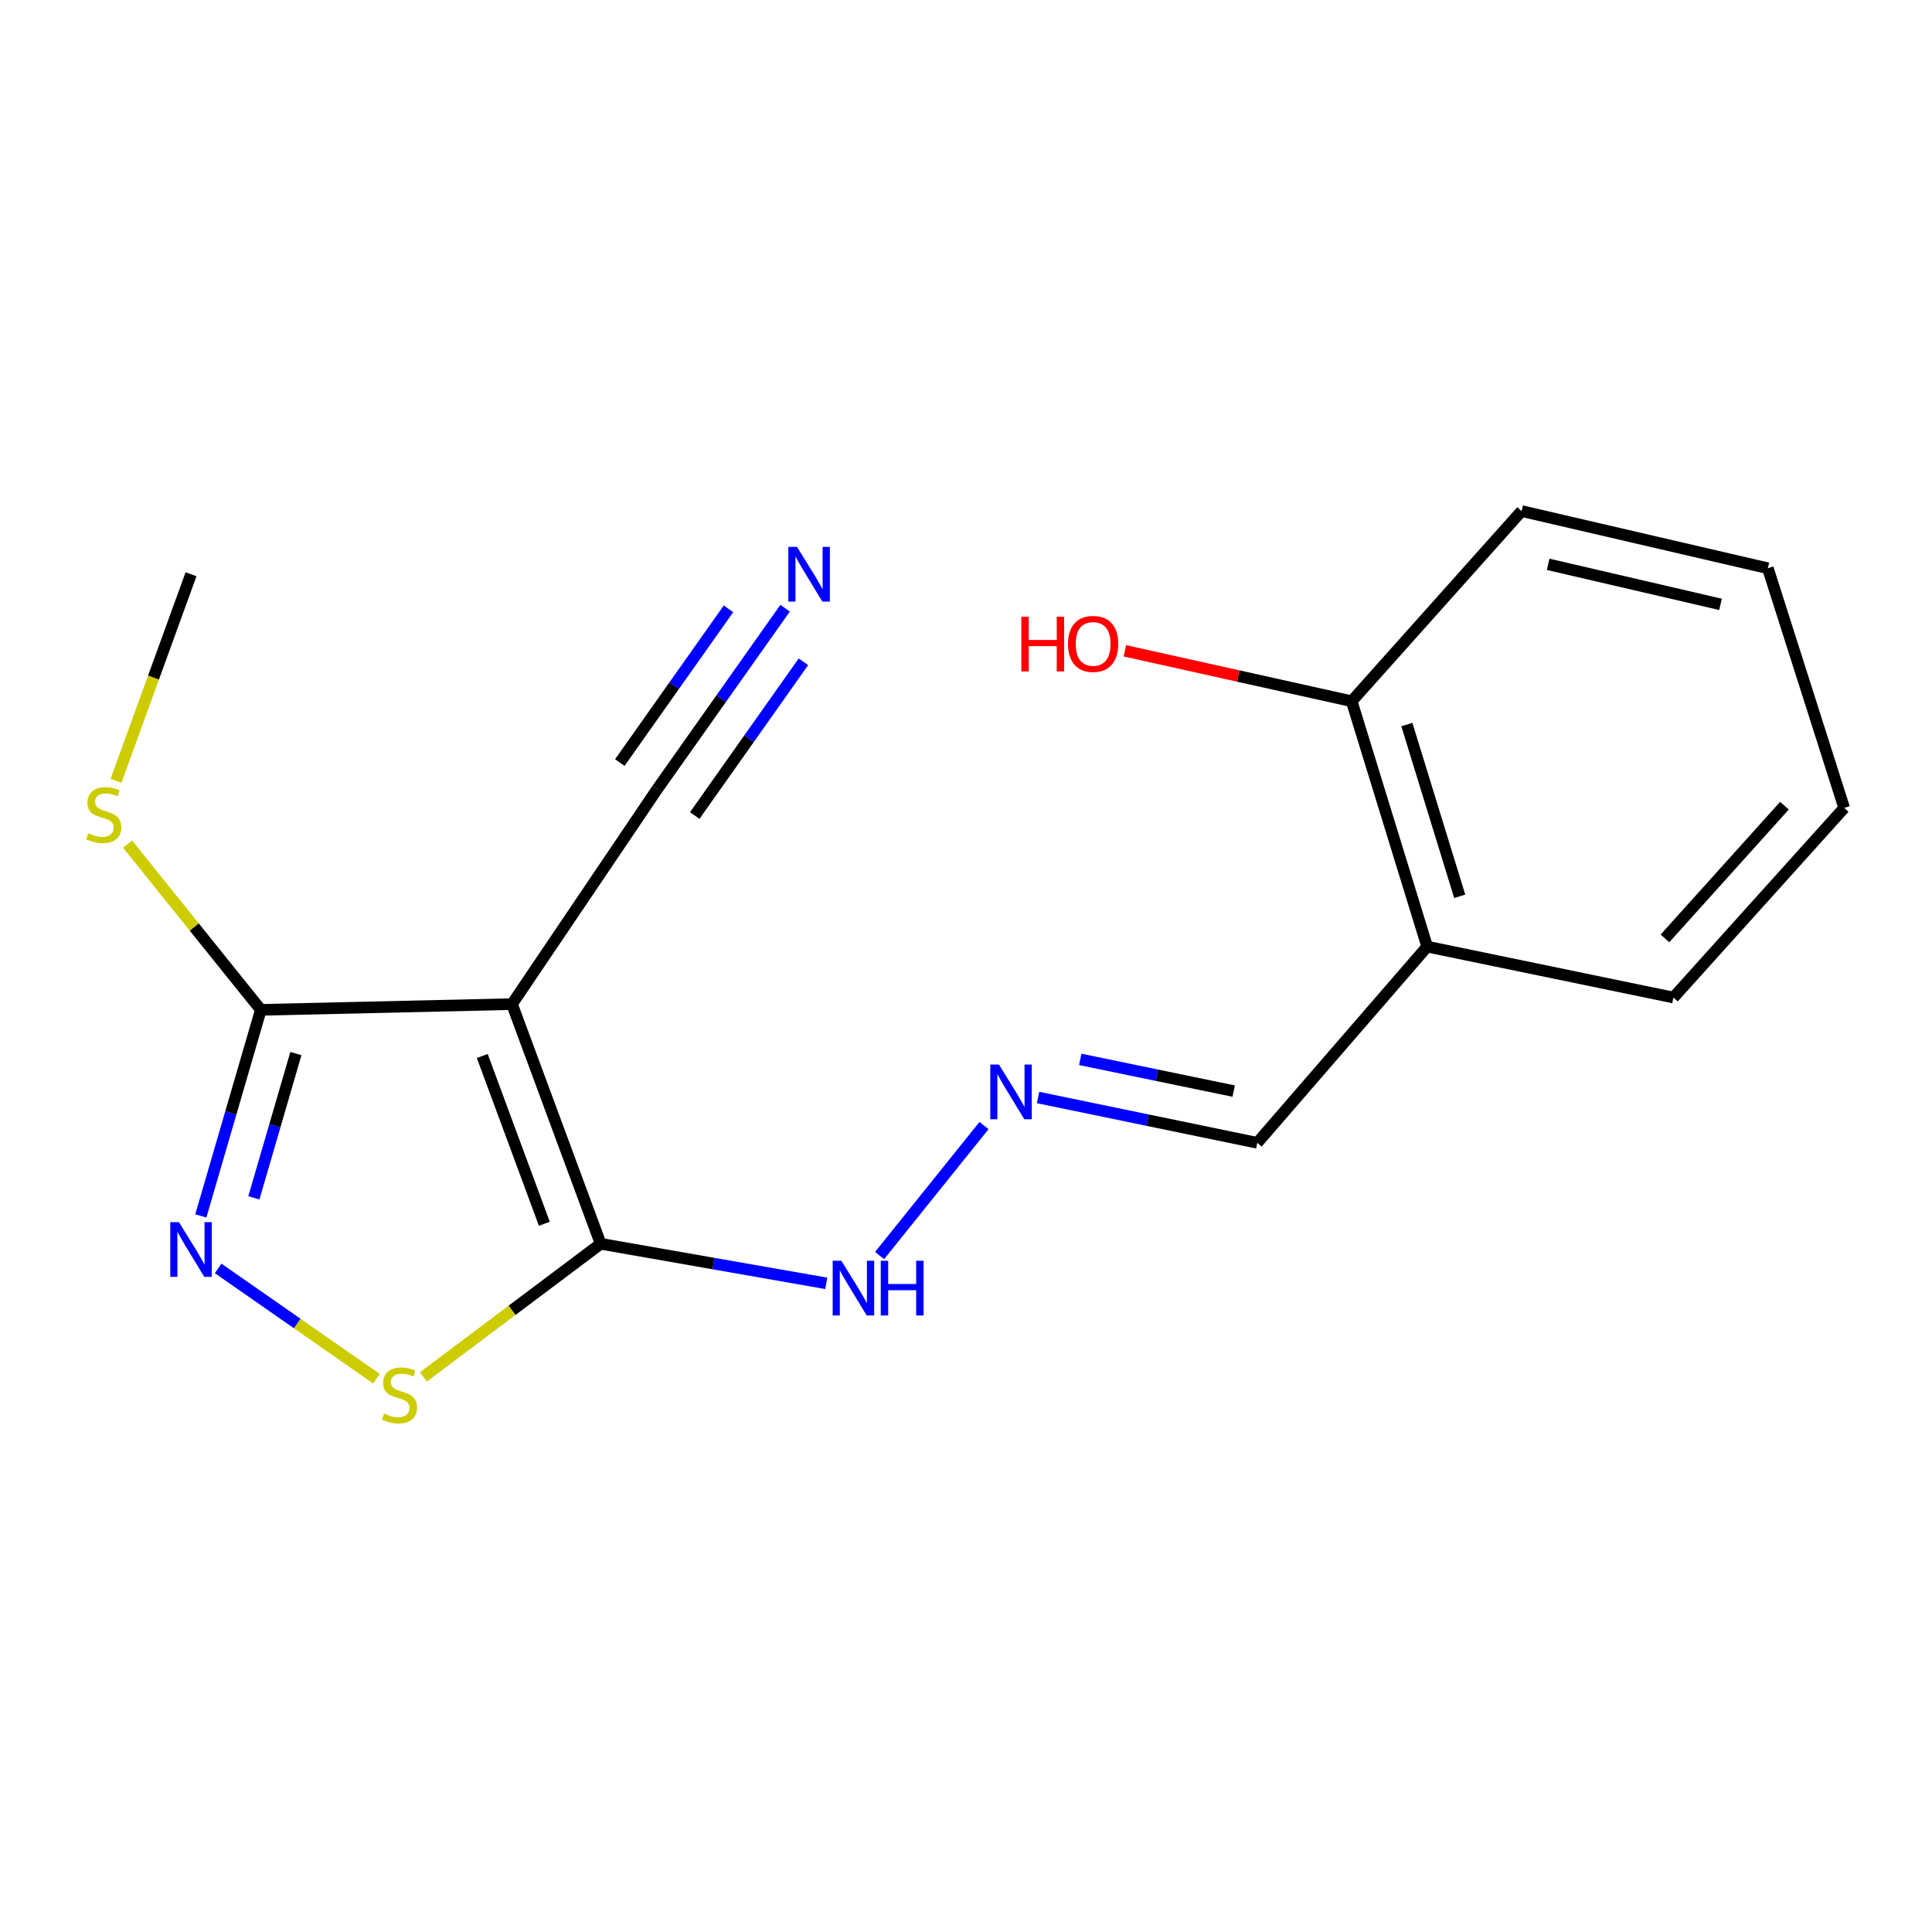 <?xml version='1.0' encoding='iso-8859-1'?>
<svg version='1.1' baseProfile='full'
              xmlns='http://www.w3.org/2000/svg'
                      xmlns:rdkit='http://www.rdkit.org/xml'
                      xmlns:xlink='http://www.w3.org/1999/xlink'
                  xml:space='preserve'
width='1000px' height='1000px' viewBox='0 0 1000 1000'>
<!-- END OF HEADER -->
<rect style='opacity:1.0;fill:#FFFFFF;stroke:none' width='1000' height='1000' x='0' y='0'> </rect>
<path class='bond-0' d='M 265.006,519.728 L 310.904,643.781' style='fill:none;fill-rule:evenodd;stroke:#000000;stroke-width:6px;stroke-linecap:butt;stroke-linejoin:miter;stroke-opacity:1' />
<path class='bond-0' d='M 249.619,546.576 L 281.747,633.413' style='fill:none;fill-rule:evenodd;stroke:#000000;stroke-width:6px;stroke-linecap:butt;stroke-linejoin:miter;stroke-opacity:1' />
<path class='bond-3' d='M 265.006,519.728 L 135.016,522.697' style='fill:none;fill-rule:evenodd;stroke:#000000;stroke-width:6px;stroke-linecap:butt;stroke-linejoin:miter;stroke-opacity:1' />
<path class='bond-4' d='M 265.006,519.728 L 340.205,408.407' style='fill:none;fill-rule:evenodd;stroke:#000000;stroke-width:6px;stroke-linecap:butt;stroke-linejoin:miter;stroke-opacity:1' />
<path class='bond-2' d='M 310.904,643.781 L 265.019,678.234' style='fill:none;fill-rule:evenodd;stroke:#000000;stroke-width:6px;stroke-linecap:butt;stroke-linejoin:miter;stroke-opacity:1' />
<path class='bond-2' d='M 265.019,678.234 L 219.133,712.687' style='fill:none;fill-rule:evenodd;stroke:#CCCC00;stroke-width:6px;stroke-linecap:butt;stroke-linejoin:miter;stroke-opacity:1' />
<path class='bond-7' d='M 310.904,643.781 L 369.29,654.019' style='fill:none;fill-rule:evenodd;stroke:#000000;stroke-width:6px;stroke-linecap:butt;stroke-linejoin:miter;stroke-opacity:1' />
<path class='bond-7' d='M 369.29,654.019 L 427.677,664.258' style='fill:none;fill-rule:evenodd;stroke:#0000FF;stroke-width:6px;stroke-linecap:butt;stroke-linejoin:miter;stroke-opacity:1' />
<path class='bond-1' d='M 103.946,629.359 L 119.481,576.028' style='fill:none;fill-rule:evenodd;stroke:#0000FF;stroke-width:6px;stroke-linecap:butt;stroke-linejoin:miter;stroke-opacity:1' />
<path class='bond-1' d='M 119.481,576.028 L 135.016,522.697' style='fill:none;fill-rule:evenodd;stroke:#000000;stroke-width:6px;stroke-linecap:butt;stroke-linejoin:miter;stroke-opacity:1' />
<path class='bond-1' d='M 131.407,620.001 L 142.281,582.669' style='fill:none;fill-rule:evenodd;stroke:#0000FF;stroke-width:6px;stroke-linecap:butt;stroke-linejoin:miter;stroke-opacity:1' />
<path class='bond-1' d='M 142.281,582.669 L 153.155,545.337' style='fill:none;fill-rule:evenodd;stroke:#000000;stroke-width:6px;stroke-linecap:butt;stroke-linejoin:miter;stroke-opacity:1' />
<path class='bond-18' d='M 112.909,656.525 L 153.884,685.076' style='fill:none;fill-rule:evenodd;stroke:#0000FF;stroke-width:6px;stroke-linecap:butt;stroke-linejoin:miter;stroke-opacity:1' />
<path class='bond-18' d='M 153.884,685.076 L 194.858,713.628' style='fill:none;fill-rule:evenodd;stroke:#CCCC00;stroke-width:6px;stroke-linecap:butt;stroke-linejoin:miter;stroke-opacity:1' />
<path class='bond-11' d='M 135.016,522.697 L 100.524,479.804' style='fill:none;fill-rule:evenodd;stroke:#000000;stroke-width:6px;stroke-linecap:butt;stroke-linejoin:miter;stroke-opacity:1' />
<path class='bond-11' d='M 100.524,479.804 L 66.032,436.911' style='fill:none;fill-rule:evenodd;stroke:#CCCC00;stroke-width:6px;stroke-linecap:butt;stroke-linejoin:miter;stroke-opacity:1' />
<path class='bond-5' d='M 340.205,408.407 L 373.292,361.6' style='fill:none;fill-rule:evenodd;stroke:#000000;stroke-width:6px;stroke-linecap:butt;stroke-linejoin:miter;stroke-opacity:1' />
<path class='bond-5' d='M 373.292,361.6 L 406.38,314.794' style='fill:none;fill-rule:evenodd;stroke:#0000FF;stroke-width:6px;stroke-linecap:butt;stroke-linejoin:miter;stroke-opacity:1' />
<path class='bond-5' d='M 359.597,422.114 L 387.721,382.329' style='fill:none;fill-rule:evenodd;stroke:#000000;stroke-width:6px;stroke-linecap:butt;stroke-linejoin:miter;stroke-opacity:1' />
<path class='bond-5' d='M 387.721,382.329 L 415.845,342.543' style='fill:none;fill-rule:evenodd;stroke:#0000FF;stroke-width:6px;stroke-linecap:butt;stroke-linejoin:miter;stroke-opacity:1' />
<path class='bond-5' d='M 320.814,394.699 L 348.938,354.913' style='fill:none;fill-rule:evenodd;stroke:#000000;stroke-width:6px;stroke-linecap:butt;stroke-linejoin:miter;stroke-opacity:1' />
<path class='bond-5' d='M 348.938,354.913 L 377.062,315.128' style='fill:none;fill-rule:evenodd;stroke:#0000FF;stroke-width:6px;stroke-linecap:butt;stroke-linejoin:miter;stroke-opacity:1' />
<path class='bond-6' d='M 509.319,582.594 L 455.28,649.866' style='fill:none;fill-rule:evenodd;stroke:#0000FF;stroke-width:6px;stroke-linecap:butt;stroke-linejoin:miter;stroke-opacity:1' />
<path class='bond-10' d='M 537.303,568.07 L 594.035,579.797' style='fill:none;fill-rule:evenodd;stroke:#0000FF;stroke-width:6px;stroke-linecap:butt;stroke-linejoin:miter;stroke-opacity:1' />
<path class='bond-10' d='M 594.035,579.797 L 650.766,591.524' style='fill:none;fill-rule:evenodd;stroke:#000000;stroke-width:6px;stroke-linecap:butt;stroke-linejoin:miter;stroke-opacity:1' />
<path class='bond-10' d='M 559.13,548.333 L 598.842,556.542' style='fill:none;fill-rule:evenodd;stroke:#0000FF;stroke-width:6px;stroke-linecap:butt;stroke-linejoin:miter;stroke-opacity:1' />
<path class='bond-10' d='M 598.842,556.542 L 638.554,564.75' style='fill:none;fill-rule:evenodd;stroke:#000000;stroke-width:6px;stroke-linecap:butt;stroke-linejoin:miter;stroke-opacity:1' />
<path class='bond-8' d='M 738.71,489.965 L 650.766,591.524' style='fill:none;fill-rule:evenodd;stroke:#000000;stroke-width:6px;stroke-linecap:butt;stroke-linejoin:miter;stroke-opacity:1' />
<path class='bond-9' d='M 738.71,489.965 L 699.632,362.957' style='fill:none;fill-rule:evenodd;stroke:#000000;stroke-width:6px;stroke-linecap:butt;stroke-linejoin:miter;stroke-opacity:1' />
<path class='bond-9' d='M 755.545,463.93 L 728.191,375.025' style='fill:none;fill-rule:evenodd;stroke:#000000;stroke-width:6px;stroke-linecap:butt;stroke-linejoin:miter;stroke-opacity:1' />
<path class='bond-13' d='M 738.71,489.965 L 866.166,516.324' style='fill:none;fill-rule:evenodd;stroke:#000000;stroke-width:6px;stroke-linecap:butt;stroke-linejoin:miter;stroke-opacity:1' />
<path class='bond-12' d='M 699.632,362.957 L 640.932,349.908' style='fill:none;fill-rule:evenodd;stroke:#000000;stroke-width:6px;stroke-linecap:butt;stroke-linejoin:miter;stroke-opacity:1' />
<path class='bond-12' d='M 640.932,349.908 L 582.231,336.859' style='fill:none;fill-rule:evenodd;stroke:#FF0000;stroke-width:6px;stroke-linecap:butt;stroke-linejoin:miter;stroke-opacity:1' />
<path class='bond-14' d='M 699.632,362.957 L 787.576,264.525' style='fill:none;fill-rule:evenodd;stroke:#000000;stroke-width:6px;stroke-linecap:butt;stroke-linejoin:miter;stroke-opacity:1' />
<path class='bond-15' d='M 60.039,404.159 L 79.46,350.694' style='fill:none;fill-rule:evenodd;stroke:#CCCC00;stroke-width:6px;stroke-linecap:butt;stroke-linejoin:miter;stroke-opacity:1' />
<path class='bond-15' d='M 79.46,350.694 L 98.881,297.23' style='fill:none;fill-rule:evenodd;stroke:#000000;stroke-width:6px;stroke-linecap:butt;stroke-linejoin:miter;stroke-opacity:1' />
<path class='bond-16' d='M 866.166,516.324 L 954.545,418.183' style='fill:none;fill-rule:evenodd;stroke:#000000;stroke-width:6px;stroke-linecap:butt;stroke-linejoin:miter;stroke-opacity:1' />
<path class='bond-16' d='M 861.777,485.712 L 923.642,417.013' style='fill:none;fill-rule:evenodd;stroke:#000000;stroke-width:6px;stroke-linecap:butt;stroke-linejoin:miter;stroke-opacity:1' />
<path class='bond-19' d='M 787.576,264.525 L 915.033,294.13' style='fill:none;fill-rule:evenodd;stroke:#000000;stroke-width:6px;stroke-linecap:butt;stroke-linejoin:miter;stroke-opacity:1' />
<path class='bond-19' d='M 801.322,292.097 L 890.541,312.82' style='fill:none;fill-rule:evenodd;stroke:#000000;stroke-width:6px;stroke-linecap:butt;stroke-linejoin:miter;stroke-opacity:1' />
<path class='bond-17' d='M 954.545,418.183 L 915.033,294.13' style='fill:none;fill-rule:evenodd;stroke:#000000;stroke-width:6px;stroke-linecap:butt;stroke-linejoin:miter;stroke-opacity:1' />
<path  class='atom-2' d='M 92.621 632.589
L 101.901 647.589
Q 102.821 649.069, 104.301 651.749
Q 105.781 654.429, 105.861 654.589
L 105.861 632.589
L 109.621 632.589
L 109.621 660.909
L 105.741 660.909
L 95.781 644.509
Q 94.621 642.589, 93.381 640.389
Q 92.181 638.189, 91.821 637.509
L 91.821 660.909
L 88.141 660.909
L 88.141 632.589
L 92.621 632.589
' fill='#0000FF'/>
<path  class='atom-3' d='M 198.799 731.669
Q 199.119 731.789, 200.439 732.349
Q 201.759 732.909, 203.199 733.269
Q 204.679 733.589, 206.119 733.589
Q 208.799 733.589, 210.359 732.309
Q 211.919 730.989, 211.919 728.709
Q 211.919 727.149, 211.119 726.189
Q 210.359 725.229, 209.159 724.709
Q 207.959 724.189, 205.959 723.589
Q 203.439 722.829, 201.919 722.109
Q 200.439 721.389, 199.359 719.869
Q 198.319 718.349, 198.319 715.789
Q 198.319 712.229, 200.719 710.029
Q 203.159 707.829, 207.959 707.829
Q 211.239 707.829, 214.959 709.389
L 214.039 712.469
Q 210.639 711.069, 208.079 711.069
Q 205.319 711.069, 203.799 712.229
Q 202.279 713.349, 202.319 715.309
Q 202.319 716.829, 203.079 717.749
Q 203.879 718.669, 204.999 719.189
Q 206.159 719.709, 208.079 720.309
Q 210.639 721.109, 212.159 721.909
Q 213.679 722.709, 214.759 724.349
Q 215.879 725.949, 215.879 728.709
Q 215.879 732.629, 213.239 734.749
Q 210.639 736.829, 206.279 736.829
Q 203.759 736.829, 201.839 736.269
Q 199.959 735.749, 197.719 734.829
L 198.799 731.669
' fill='#CCCC00'/>
<path  class='atom-6' d='M 412.535 283.07
L 421.815 298.07
Q 422.735 299.55, 424.215 302.23
Q 425.695 304.91, 425.775 305.07
L 425.775 283.07
L 429.535 283.07
L 429.535 311.39
L 425.655 311.39
L 415.695 294.99
Q 414.535 293.07, 413.295 290.87
Q 412.095 288.67, 411.735 287.99
L 411.735 311.39
L 408.055 311.39
L 408.055 283.07
L 412.535 283.07
' fill='#0000FF'/>
<path  class='atom-7' d='M 517.049 551.018
L 526.329 566.018
Q 527.249 567.498, 528.729 570.178
Q 530.209 572.858, 530.289 573.018
L 530.289 551.018
L 534.049 551.018
L 534.049 579.338
L 530.169 579.338
L 520.209 562.938
Q 519.049 561.018, 517.809 558.818
Q 516.609 556.618, 516.249 555.938
L 516.249 579.338
L 512.569 579.338
L 512.569 551.018
L 517.049 551.018
' fill='#0000FF'/>
<path  class='atom-8' d='M 435.478 652.563
L 444.758 667.563
Q 445.678 669.043, 447.158 671.723
Q 448.638 674.403, 448.718 674.563
L 448.718 652.563
L 452.478 652.563
L 452.478 680.883
L 448.598 680.883
L 438.638 664.483
Q 437.478 662.563, 436.238 660.363
Q 435.038 658.163, 434.678 657.483
L 434.678 680.883
L 430.998 680.883
L 430.998 652.563
L 435.478 652.563
' fill='#0000FF'/>
<path  class='atom-8' d='M 455.878 652.563
L 459.718 652.563
L 459.718 664.603
L 474.198 664.603
L 474.198 652.563
L 478.038 652.563
L 478.038 680.883
L 474.198 680.883
L 474.198 667.803
L 459.718 667.803
L 459.718 680.883
L 455.878 680.883
L 455.878 652.563
' fill='#0000FF'/>
<path  class='atom-12' d='M 45.708 431.306
Q 46.028 431.426, 47.348 431.986
Q 48.668 432.546, 50.108 432.906
Q 51.588 433.226, 53.028 433.226
Q 55.708 433.226, 57.268 431.946
Q 58.828 430.626, 58.828 428.346
Q 58.828 426.786, 58.028 425.826
Q 57.268 424.866, 56.068 424.346
Q 54.868 423.826, 52.868 423.226
Q 50.348 422.466, 48.828 421.746
Q 47.348 421.026, 46.268 419.506
Q 45.228 417.986, 45.228 415.426
Q 45.228 411.866, 47.628 409.666
Q 50.068 407.466, 54.868 407.466
Q 58.148 407.466, 61.868 409.026
L 60.948 412.106
Q 57.548 410.706, 54.988 410.706
Q 52.228 410.706, 50.708 411.866
Q 49.188 412.986, 49.228 414.946
Q 49.228 416.466, 49.988 417.386
Q 50.788 418.306, 51.908 418.826
Q 53.068 419.346, 54.988 419.946
Q 57.548 420.746, 59.068 421.546
Q 60.588 422.346, 61.668 423.986
Q 62.788 425.586, 62.788 428.346
Q 62.788 432.266, 60.148 434.386
Q 57.548 436.466, 53.188 436.466
Q 50.668 436.466, 48.748 435.906
Q 46.868 435.386, 44.628 434.466
L 45.708 431.306
' fill='#CCCC00'/>
<path  class='atom-13' d='M 528.644 319.207
L 532.484 319.207
L 532.484 331.247
L 546.964 331.247
L 546.964 319.207
L 550.804 319.207
L 550.804 347.527
L 546.964 347.527
L 546.964 334.447
L 532.484 334.447
L 532.484 347.527
L 528.644 347.527
L 528.644 319.207
' fill='#FF0000'/>
<path  class='atom-13' d='M 552.804 333.287
Q 552.804 326.487, 556.164 322.687
Q 559.524 318.887, 565.804 318.887
Q 572.084 318.887, 575.444 322.687
Q 578.804 326.487, 578.804 333.287
Q 578.804 340.167, 575.404 344.087
Q 572.004 347.967, 565.804 347.967
Q 559.564 347.967, 556.164 344.087
Q 552.804 340.207, 552.804 333.287
M 565.804 344.767
Q 570.124 344.767, 572.444 341.887
Q 574.804 338.967, 574.804 333.287
Q 574.804 327.727, 572.444 324.927
Q 570.124 322.087, 565.804 322.087
Q 561.484 322.087, 559.124 324.887
Q 556.804 327.687, 556.804 333.287
Q 556.804 339.007, 559.124 341.887
Q 561.484 344.767, 565.804 344.767
' fill='#FF0000'/>
</svg>
